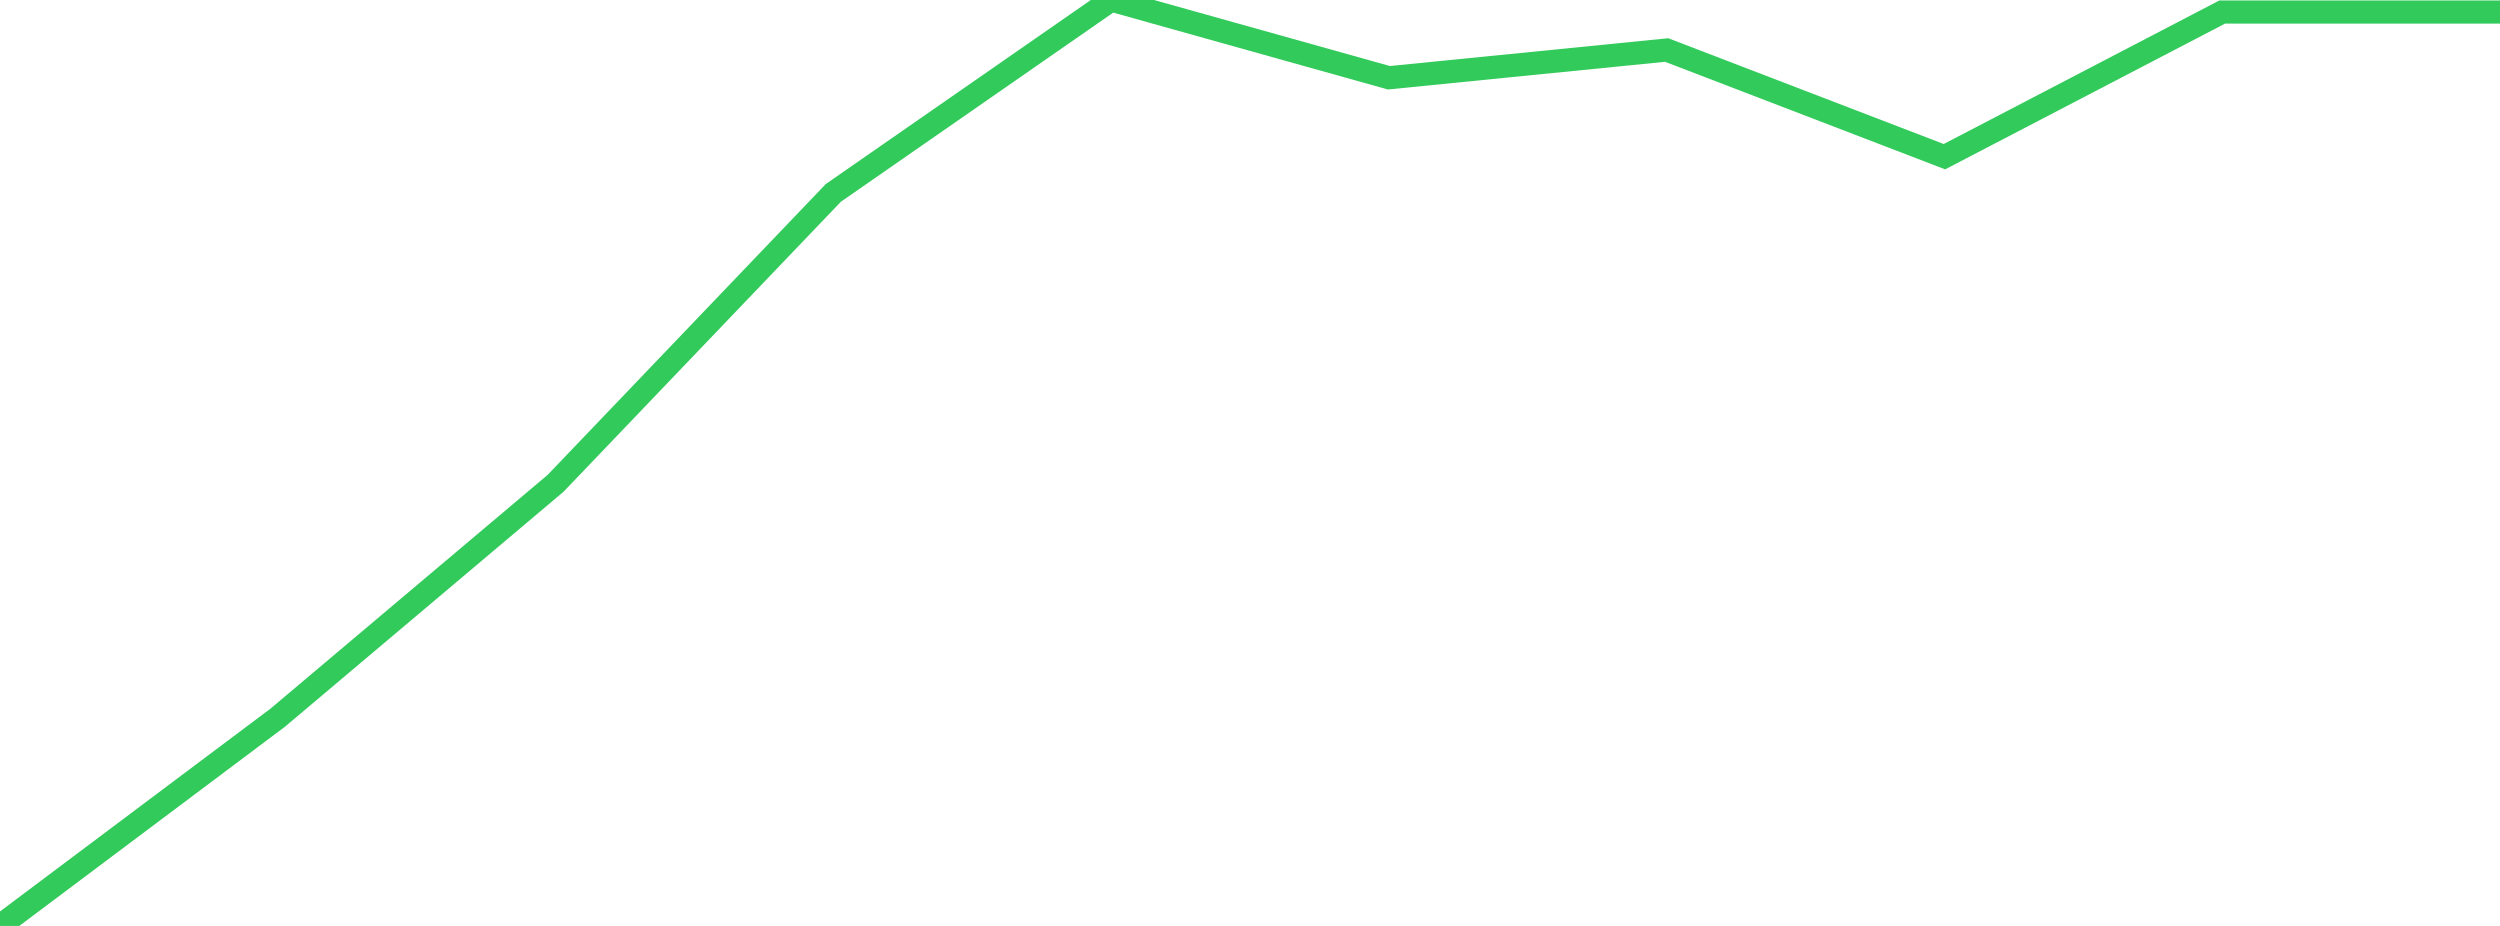 <?xml version="1.0" standalone="no"?>
<!DOCTYPE svg PUBLIC "-//W3C//DTD SVG 1.1//EN" "http://www.w3.org/Graphics/SVG/1.1/DTD/svg11.dtd">

<svg width="135" height="50" viewBox="0 0 135 50" preserveAspectRatio="none" 
  xmlns="http://www.w3.org/2000/svg"
  xmlns:xlink="http://www.w3.org/1999/xlink">


<polyline points="0.0, 50.0 15.0, 38.752 30.0, 26.1 45.0, 10.416 60.0, 0.0 75.0, 4.199 90.0, 2.701 105.0, 8.461 120.0, 0.649 135.0, 0.649" fill="none" stroke="#32ca5b" stroke-width="1.25"/>

</svg>